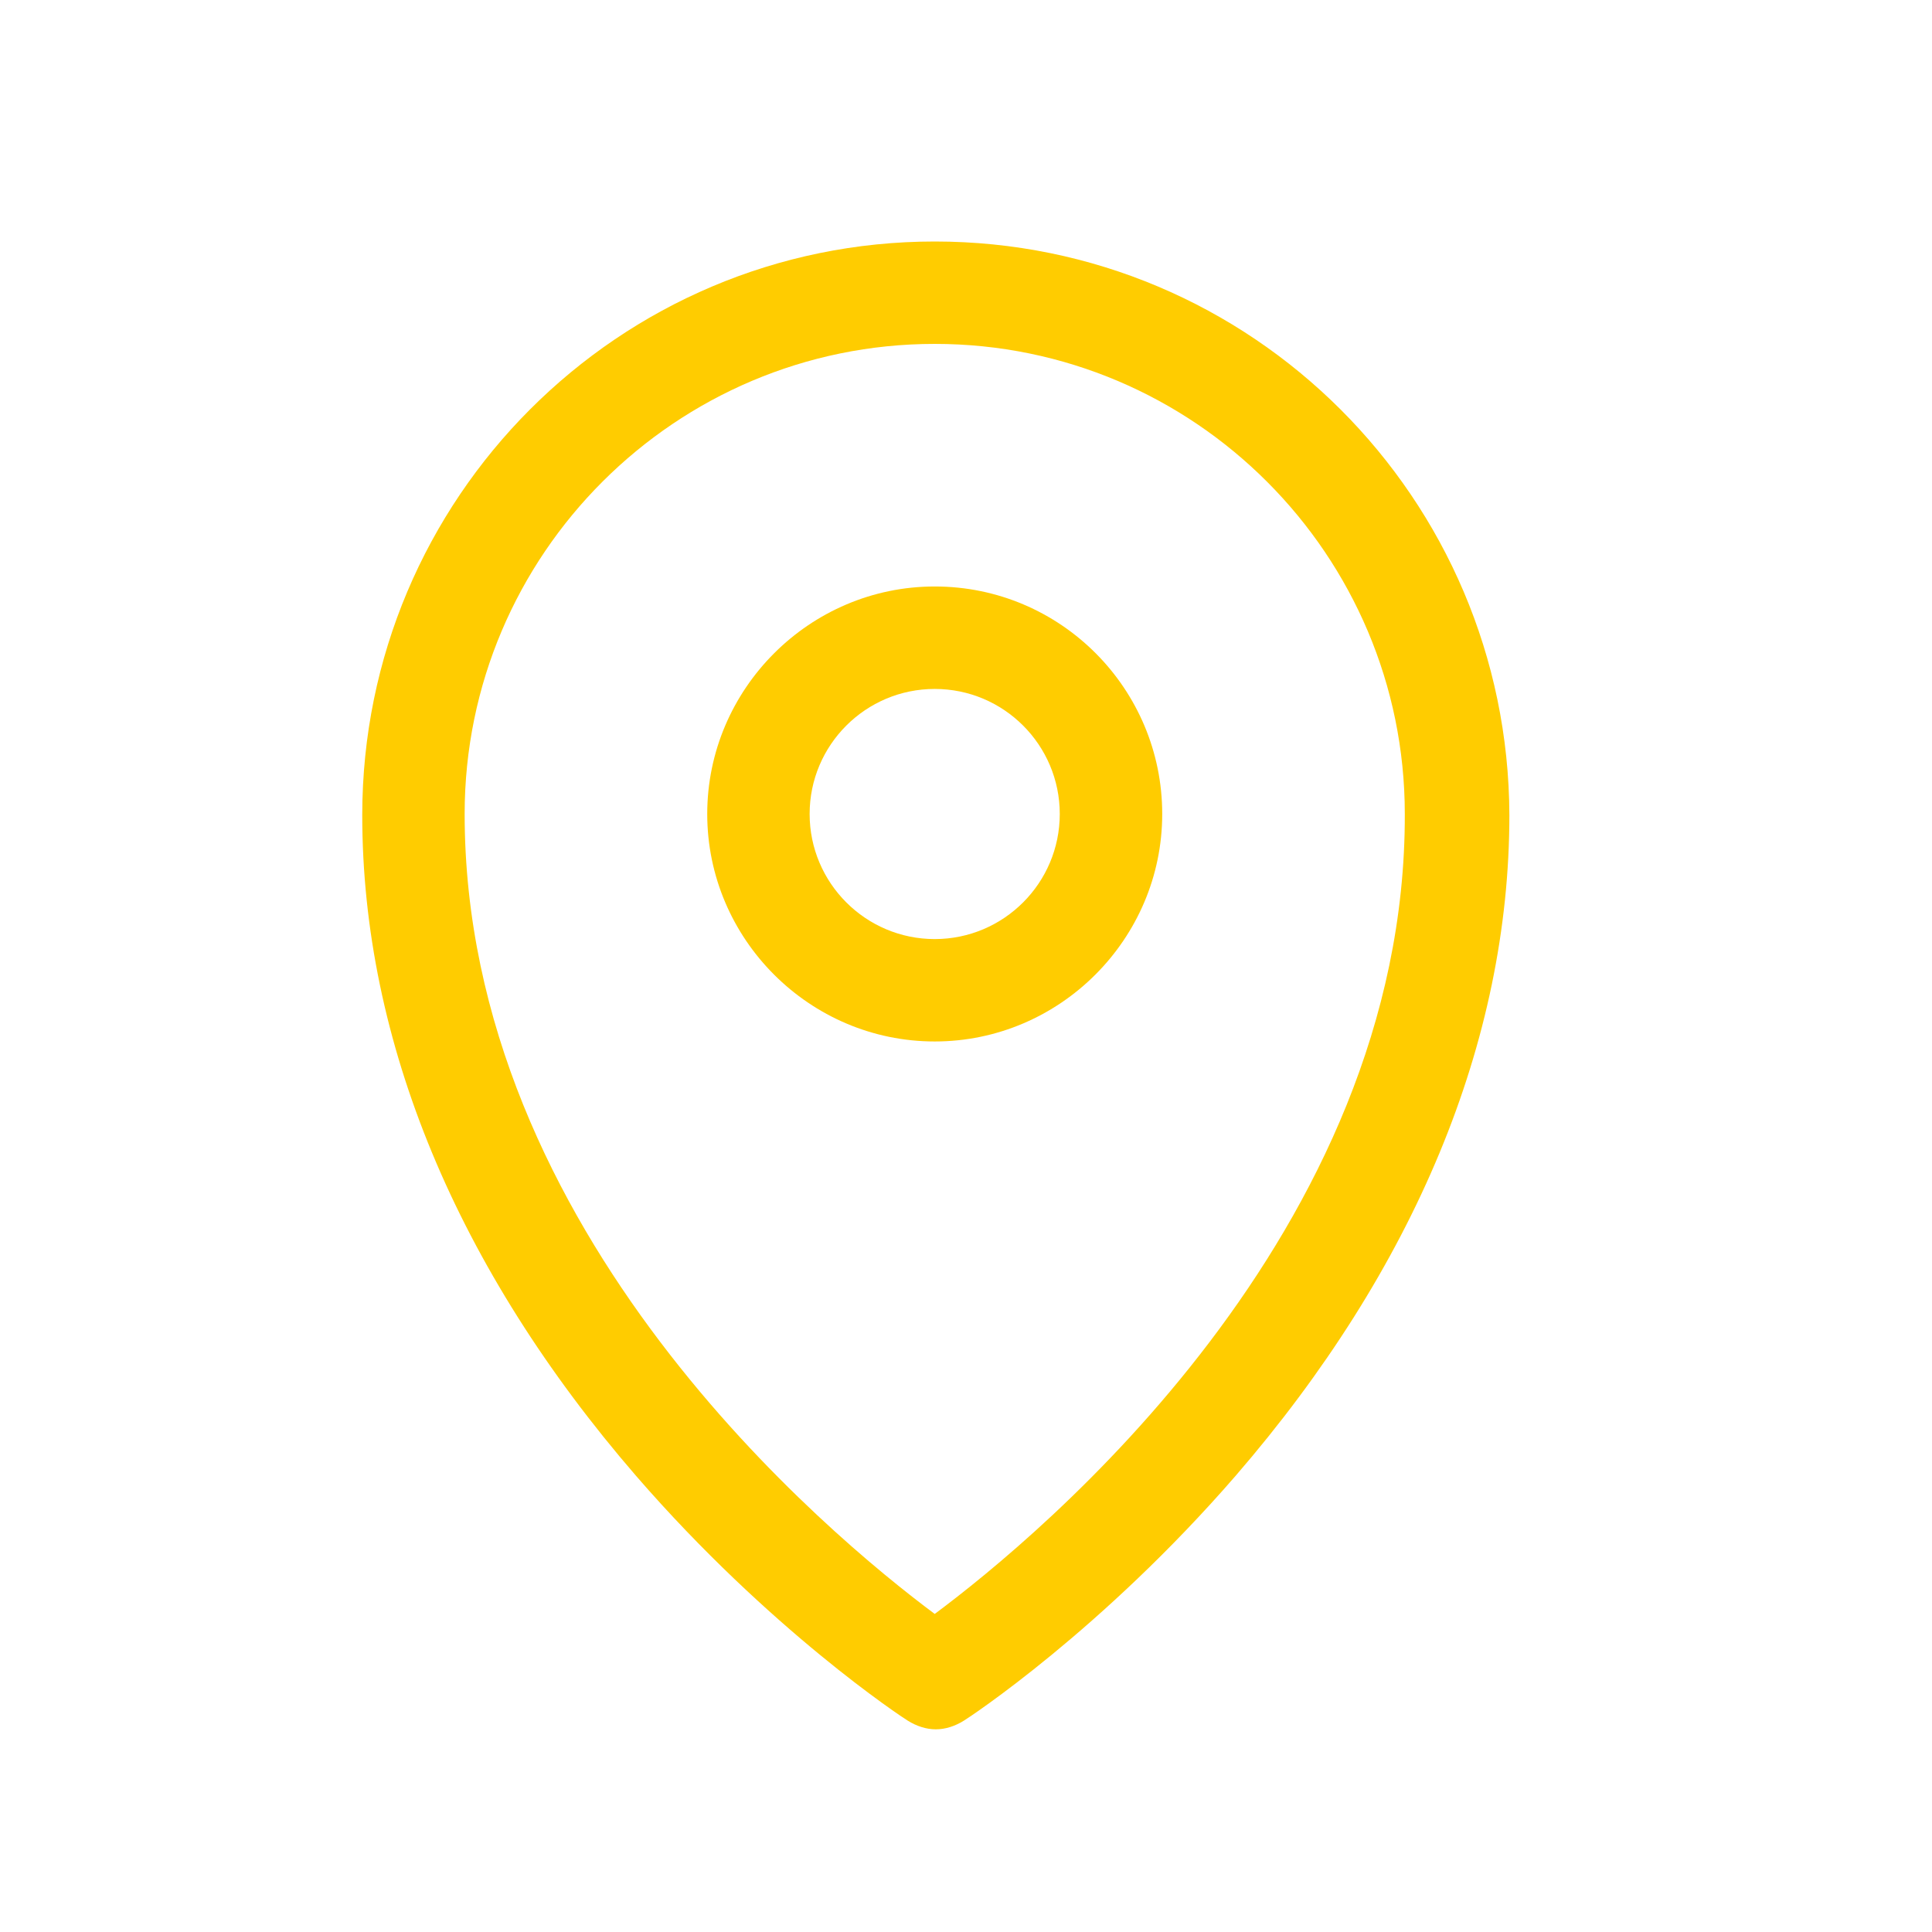 <?xml version="1.0" encoding="UTF-8"?> <svg xmlns="http://www.w3.org/2000/svg" width="32" height="32" viewBox="0 0 32 32" fill="none"> <path d="M15.482 4C10.25 4 6 8.25 6 13.5C6 17.25 7.571 21.018 10.536 24.446C12.75 27 14.946 28.446 15.036 28.5C15.179 28.589 15.339 28.643 15.5 28.643C15.661 28.643 15.821 28.589 15.964 28.5C16.054 28.446 18.25 27 20.464 24.446C23.429 21.018 25 17.25 25 13.5C24.982 8.25 20.732 4 15.482 4ZM15.482 26.732C13.732 25.428 7.696 20.429 7.696 13.482C7.696 9.179 11.196 5.696 15.482 5.696C19.786 5.696 23.268 9.196 23.268 13.482C23.286 20.429 17.232 25.428 15.482 26.732Z" fill="#FFCC00"></path> <path d="M15.482 9.714C13.41 9.714 11.714 11.411 11.714 13.482C11.714 15.554 13.41 17.25 15.482 17.25C17.553 17.25 19.25 15.554 19.25 13.482C19.25 11.411 17.571 9.714 15.482 9.714ZM15.482 15.554C14.339 15.554 13.41 14.625 13.41 13.482C13.41 12.339 14.339 11.411 15.482 11.411C16.625 11.411 17.553 12.339 17.553 13.482C17.553 14.625 16.625 15.554 15.482 15.554Z" fill="#FFCC00"></path> </svg> 